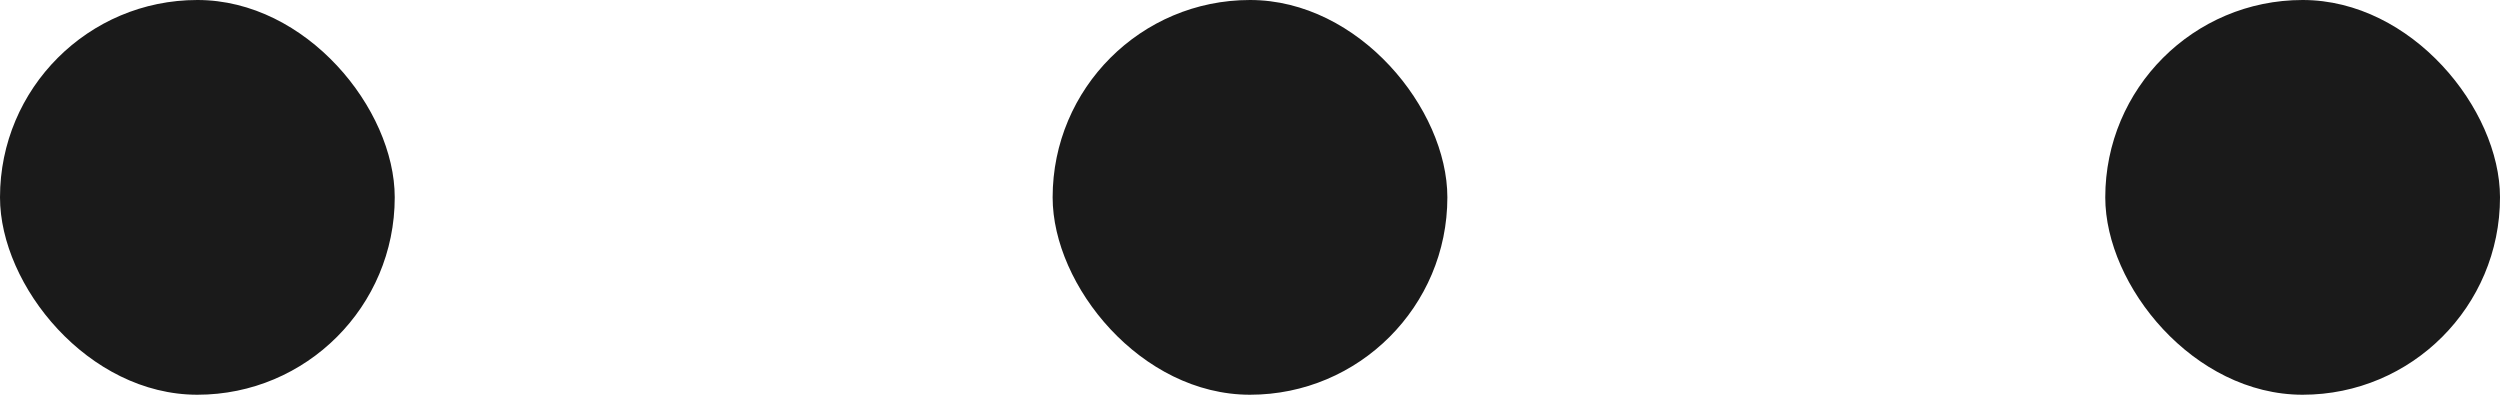 <svg width="19" height="3" fill="none" xmlns="http://www.w3.org/2000/svg"><rect width="3" height="3" rx="1.5" fill="#1A1A1A"/><rect x="8" width="3" height="3" rx="1.5" fill="#1A1A1A"/><rect x="16" width="3" height="3" rx="1.5" fill="#1A1A1A"/></svg>
